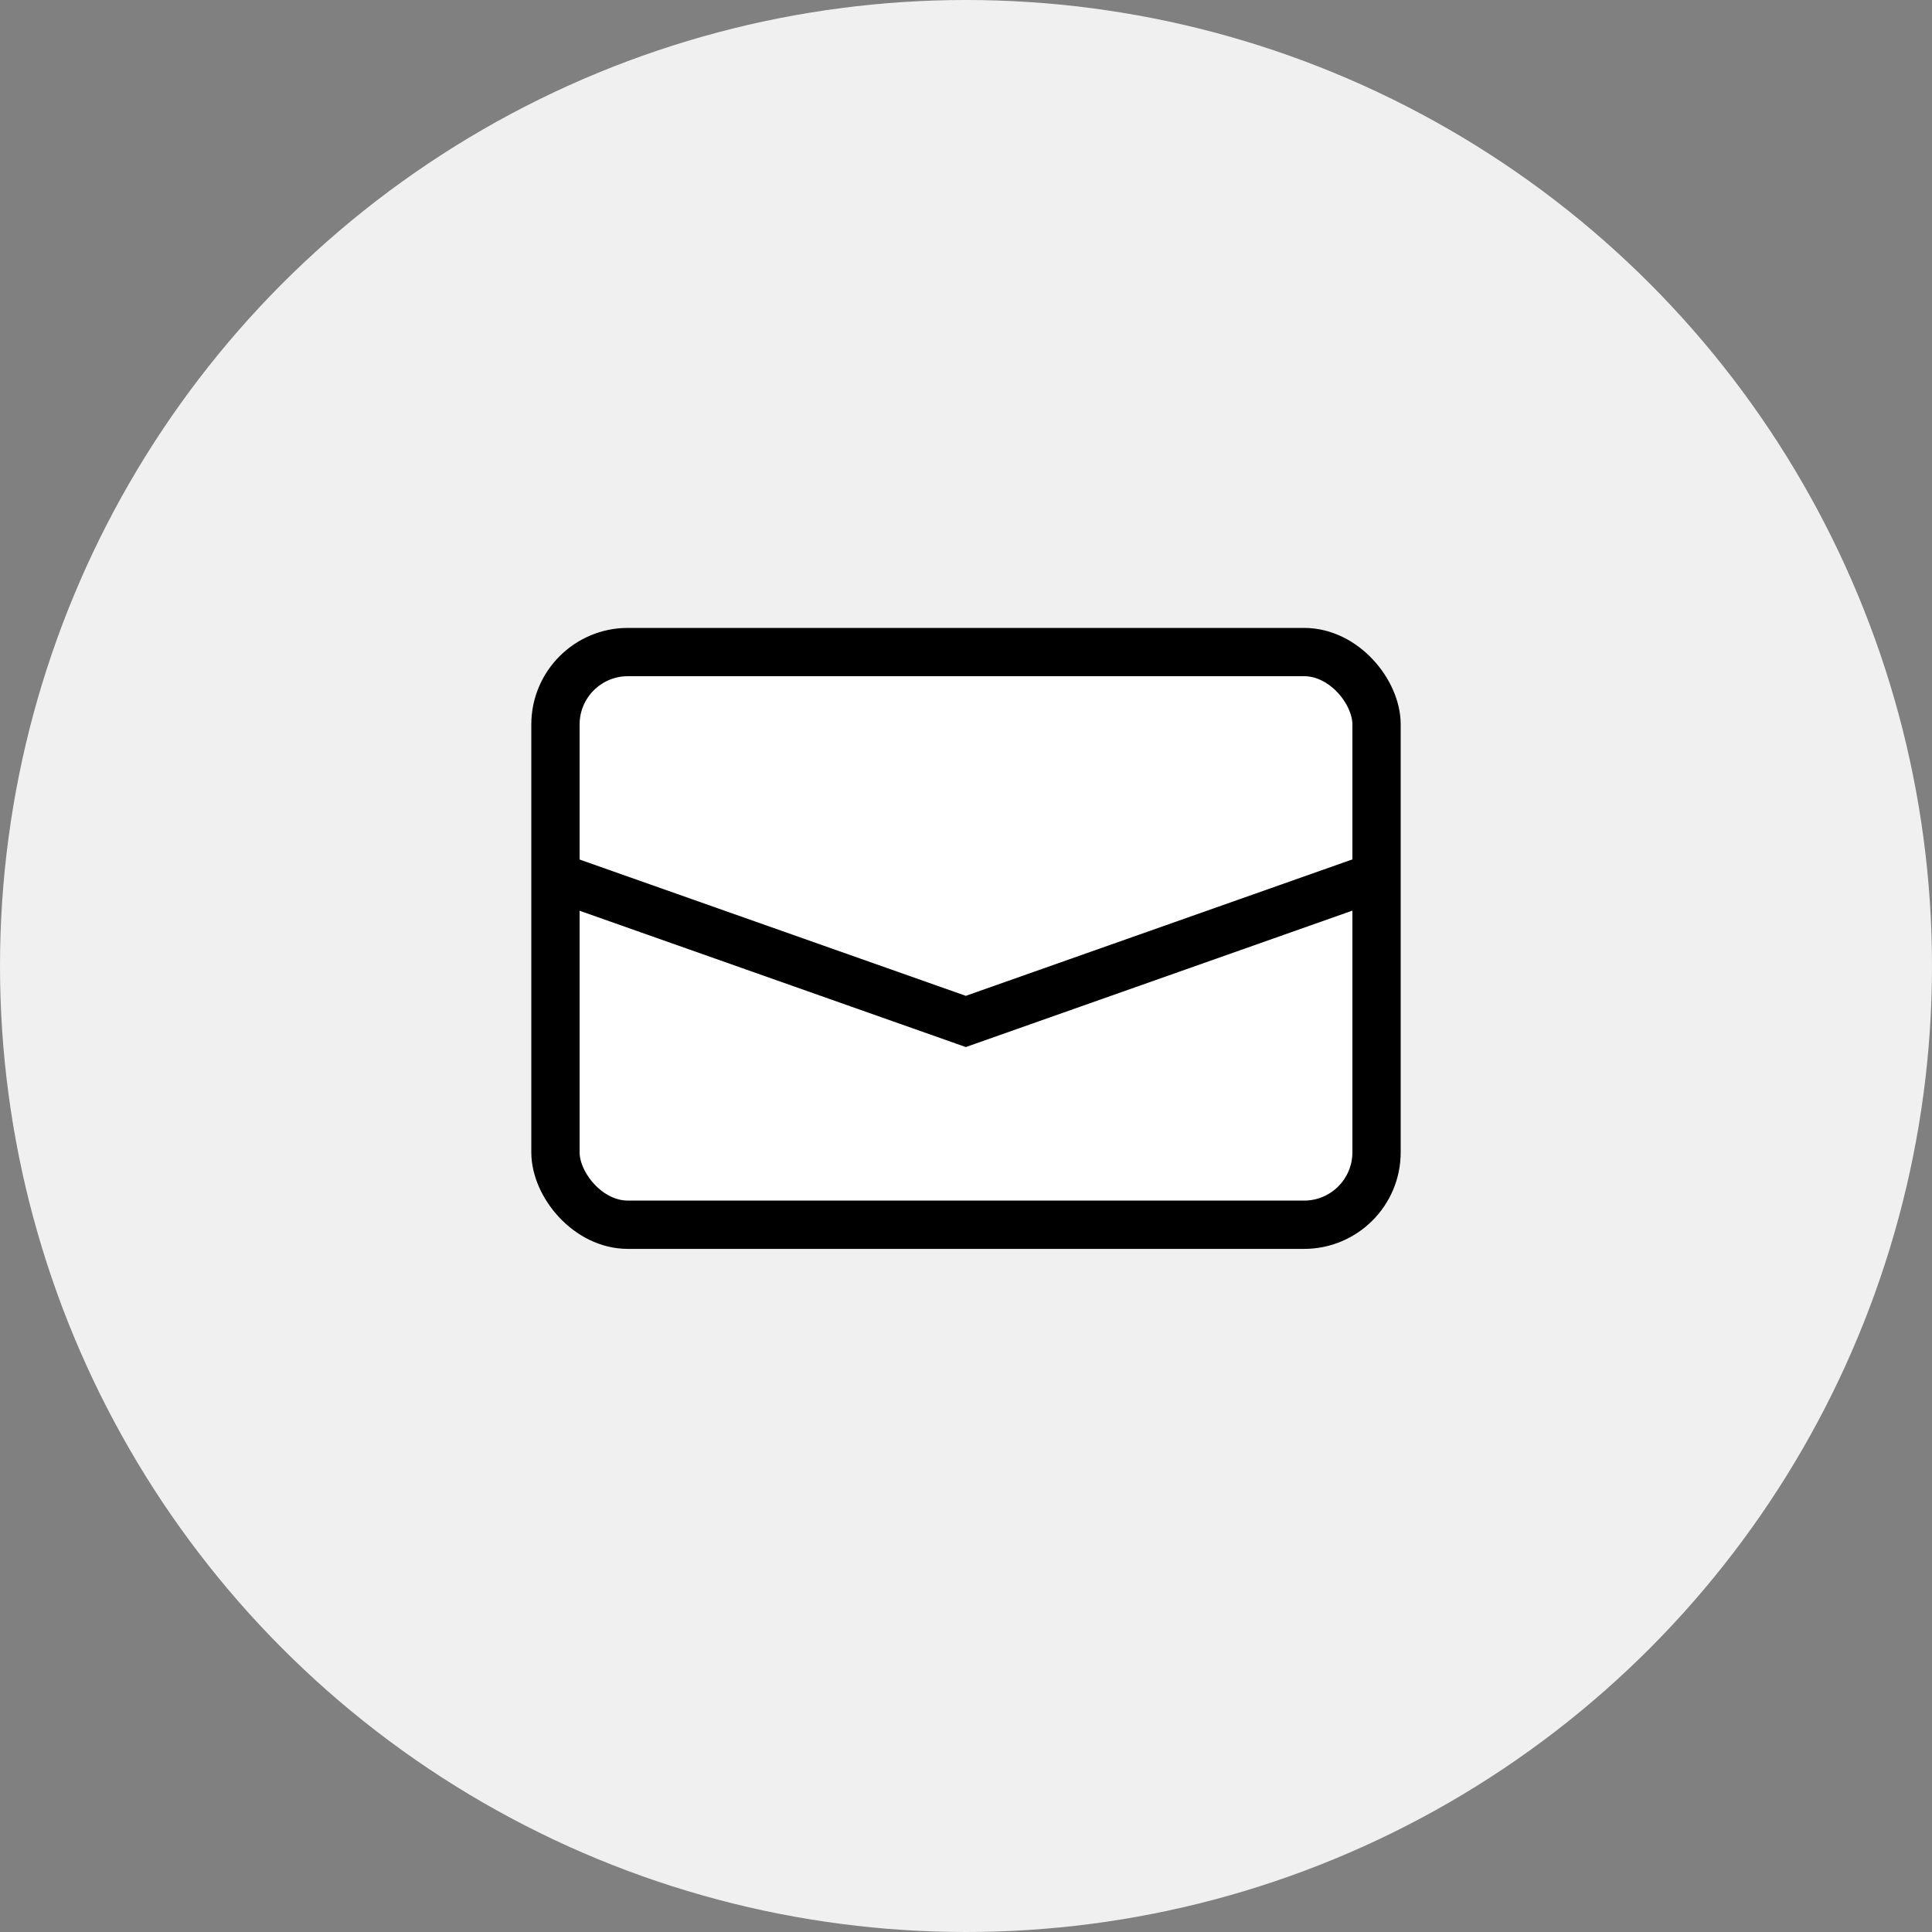 <svg xmlns="http://www.w3.org/2000/svg" width="40" height="40" viewBox="0 0 40 40">
  <rect x="0" y="0" width="40" height="40" fill="#808080" stroke="none"/>
  <g id="グループ_312" data-name="グループ 312" transform="translate(-819 -30)">
    <circle id="楕円形_53" data-name="楕円形 53" cx="20" cy="20" r="20" transform="translate(819 30)" fill="#f0f0f0"/>
    <g id="グループ_311" data-name="グループ 311" transform="translate(-85 21)">
      <g id="長方形_314" data-name="長方形 314" transform="translate(915 22)" fill="#fff" stroke="#000" stroke-width="1">
        <rect width="18" height="12.857" rx="2" stroke="none"/>
        <rect x="0.5" y="0.5" width="17" height="11.857" rx="1.5" fill="none"/>
      </g>
      <path id="パス_272" data-name="パス 272" d="M-594-94.3l8.5,3,8.5-3" transform="translate(1509.496 121.448)" fill="#fff" stroke="#000" stroke-width="1"/>
    </g>
  </g>
</svg>
